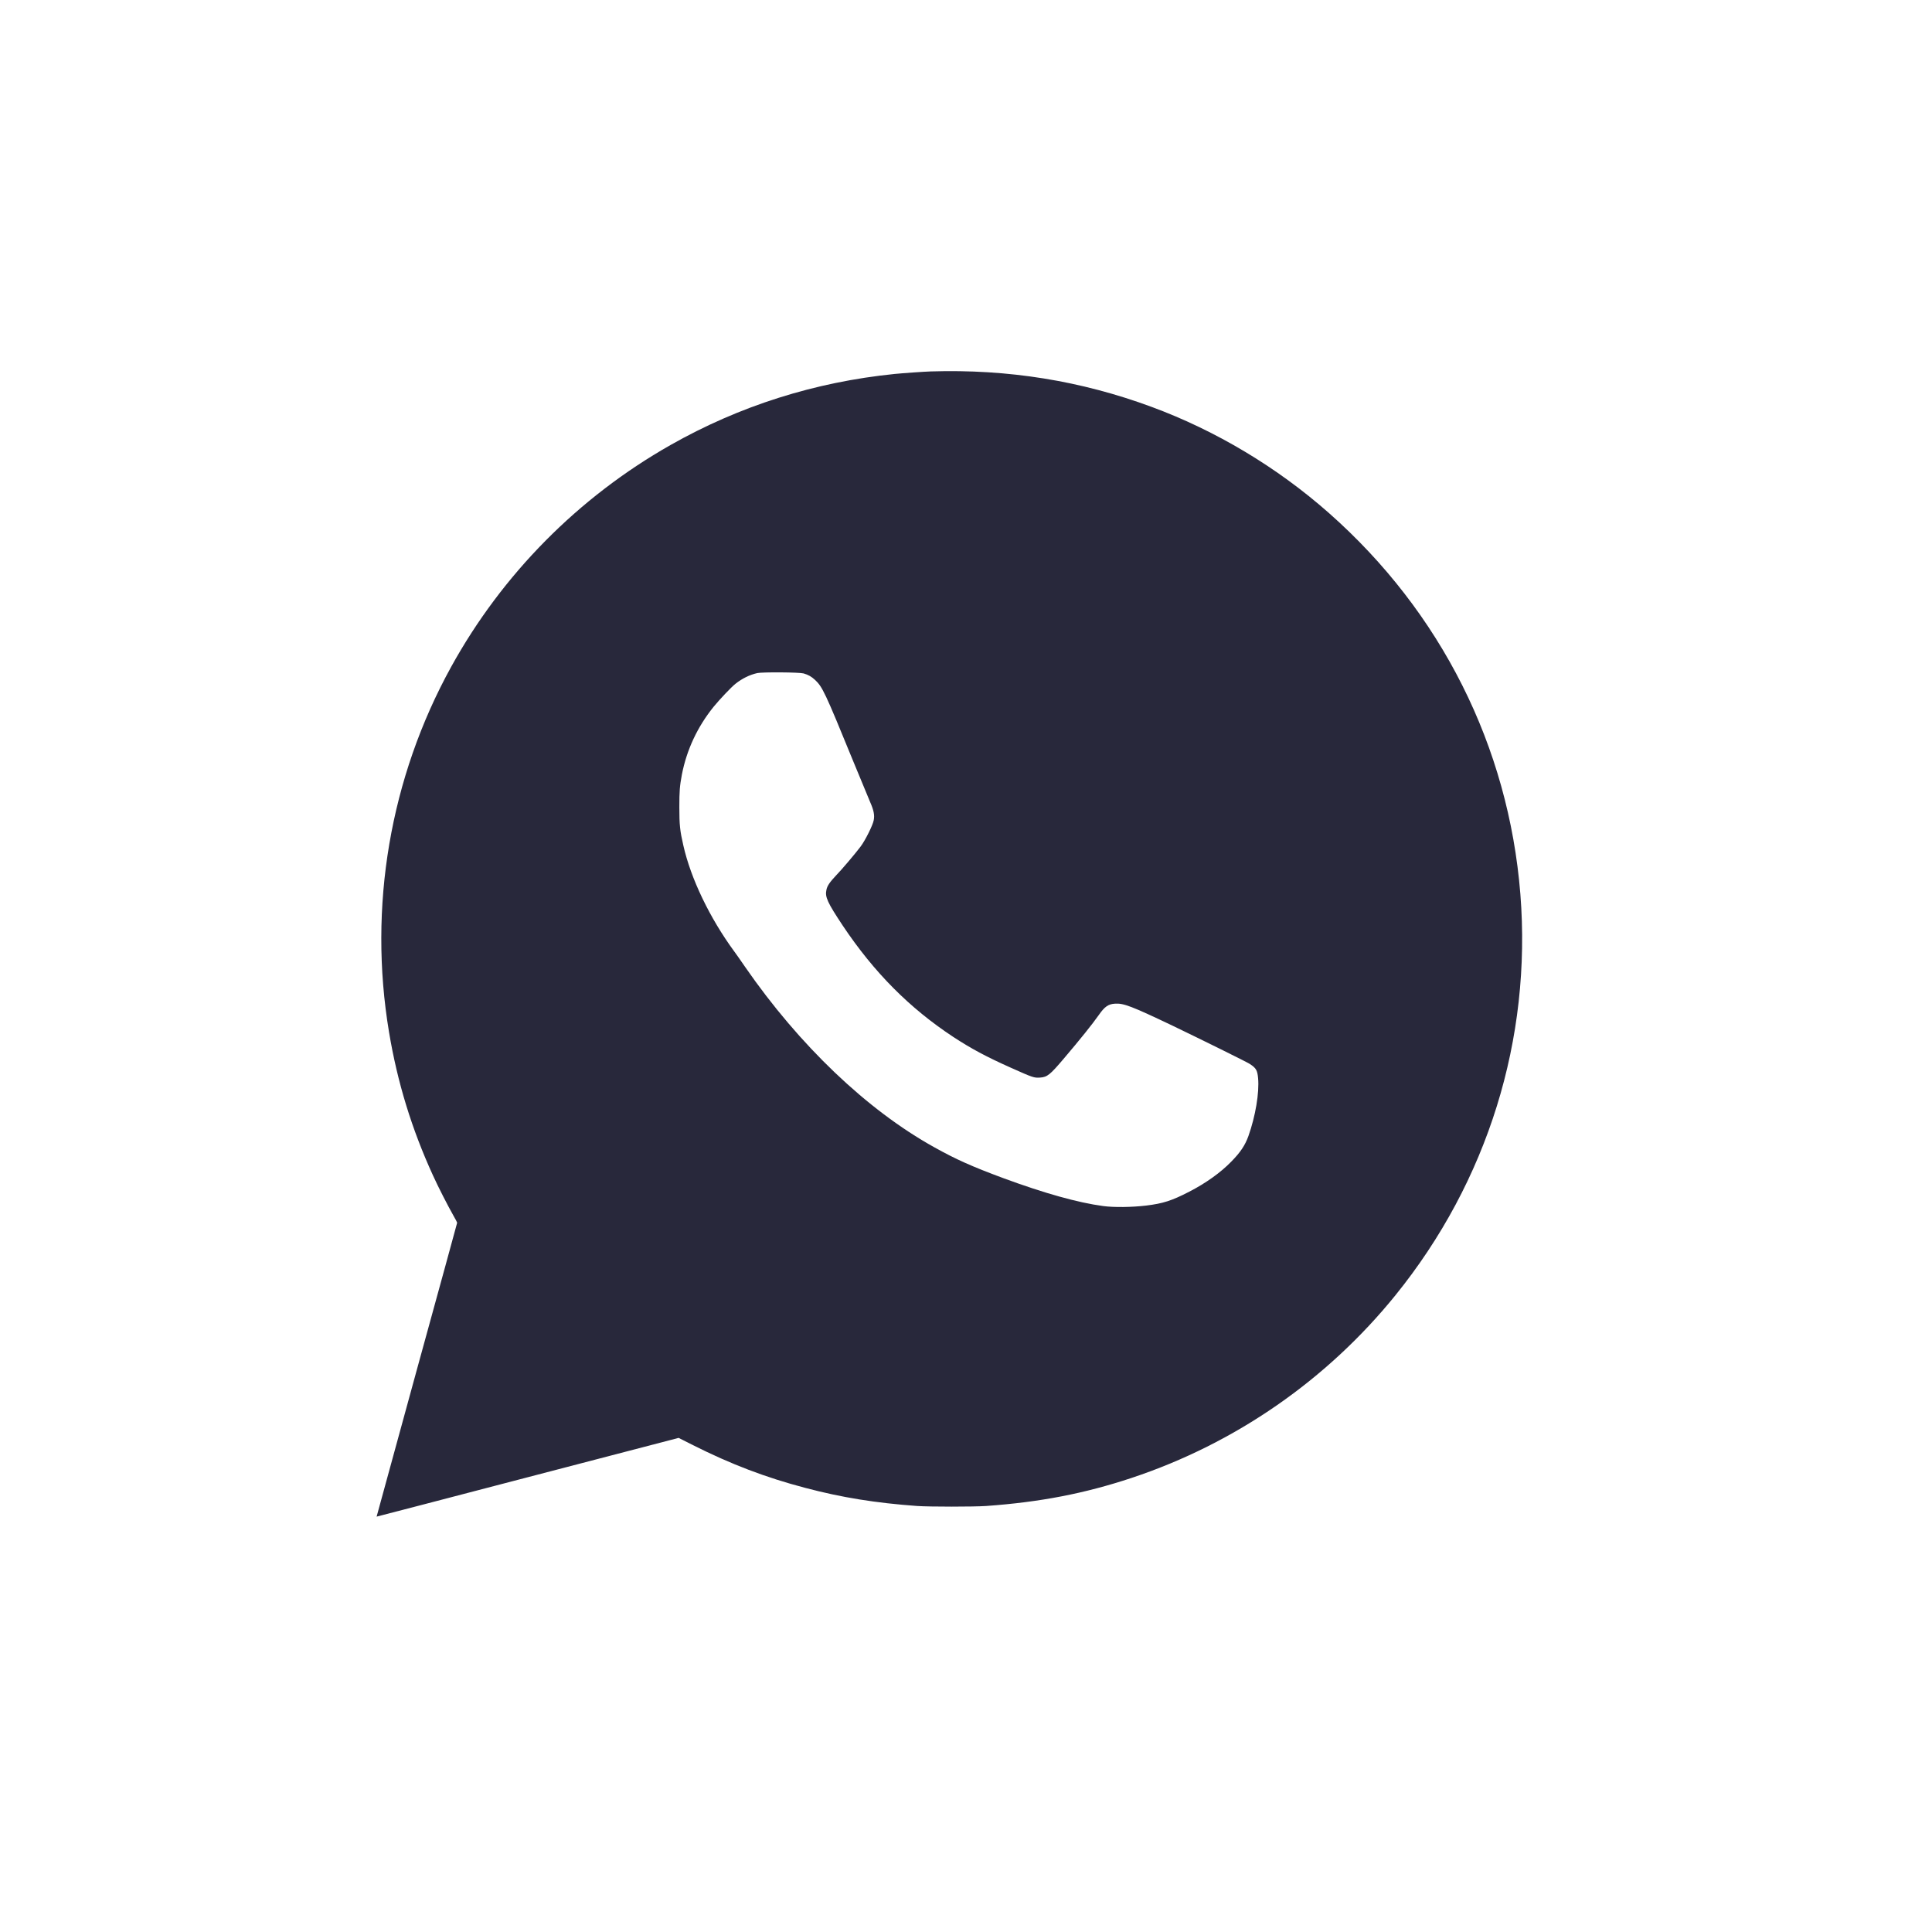<?xml version="1.0" encoding="UTF-8"?> <svg xmlns="http://www.w3.org/2000/svg" width="16" height="16" viewBox="0 0 16 16" fill="none"> <path fill-rule="evenodd" clip-rule="evenodd" d="M7.709 3.076C7.649 3.078 7.479 3.09 7.409 3.097C6.747 3.164 6.123 3.362 5.552 3.686C4.789 4.119 4.159 4.756 3.736 5.523C3.23 6.441 3.048 7.51 3.222 8.549C3.291 8.963 3.41 9.351 3.586 9.735C3.628 9.828 3.71 9.988 3.755 10.067C3.772 10.097 3.786 10.123 3.786 10.126C3.786 10.128 3.636 10.676 3.452 11.344C3.269 12.012 3.119 12.559 3.119 12.56C3.12 12.56 3.683 12.414 4.37 12.234L5.62 11.908L5.739 11.968C6.051 12.125 6.341 12.236 6.669 12.322C6.971 12.402 7.252 12.447 7.596 12.472C7.699 12.479 8.062 12.479 8.166 12.472C8.613 12.44 8.982 12.369 9.373 12.239C10.23 11.954 10.99 11.427 11.557 10.726C12.32 9.783 12.686 8.605 12.591 7.404C12.493 6.181 11.934 5.069 11.006 4.249C10.577 3.87 10.069 3.566 9.538 3.37C8.952 3.153 8.347 3.056 7.709 3.076ZM6.655 5.577C6.693 5.588 6.72 5.603 6.749 5.63C6.811 5.688 6.831 5.729 7.066 6.304C7.131 6.462 7.194 6.614 7.206 6.642C7.236 6.71 7.244 6.75 7.236 6.792C7.229 6.833 7.165 6.961 7.127 7.011C7.084 7.068 6.971 7.202 6.924 7.25C6.872 7.305 6.85 7.337 6.844 7.37C6.831 7.428 6.853 7.475 6.979 7.665C7.239 8.054 7.533 8.349 7.894 8.587C8.042 8.684 8.169 8.752 8.366 8.84C8.558 8.926 8.563 8.927 8.614 8.924C8.673 8.92 8.696 8.901 8.809 8.768C8.95 8.602 9.043 8.486 9.099 8.407C9.148 8.336 9.179 8.315 9.234 8.312C9.305 8.307 9.372 8.333 9.71 8.494C9.953 8.611 10.324 8.794 10.35 8.811C10.402 8.845 10.413 8.863 10.419 8.929C10.43 9.05 10.397 9.244 10.339 9.408C10.311 9.485 10.274 9.541 10.199 9.618C10.109 9.711 9.985 9.799 9.849 9.869C9.704 9.944 9.631 9.967 9.492 9.984C9.374 9.998 9.226 10 9.136 9.988C8.926 9.96 8.646 9.881 8.312 9.758C8.048 9.66 7.918 9.602 7.737 9.501C7.18 9.192 6.62 8.657 6.171 8.008C6.137 7.958 6.096 7.9 6.079 7.877C5.879 7.604 5.721 7.277 5.659 7.001C5.631 6.879 5.626 6.832 5.626 6.686C5.626 6.55 5.629 6.512 5.647 6.415C5.687 6.209 5.776 6.019 5.91 5.853C5.96 5.792 6.057 5.689 6.092 5.662C6.146 5.619 6.209 5.588 6.272 5.574C6.317 5.565 6.618 5.567 6.655 5.577Z" fill="#28283B"></path> </svg> 